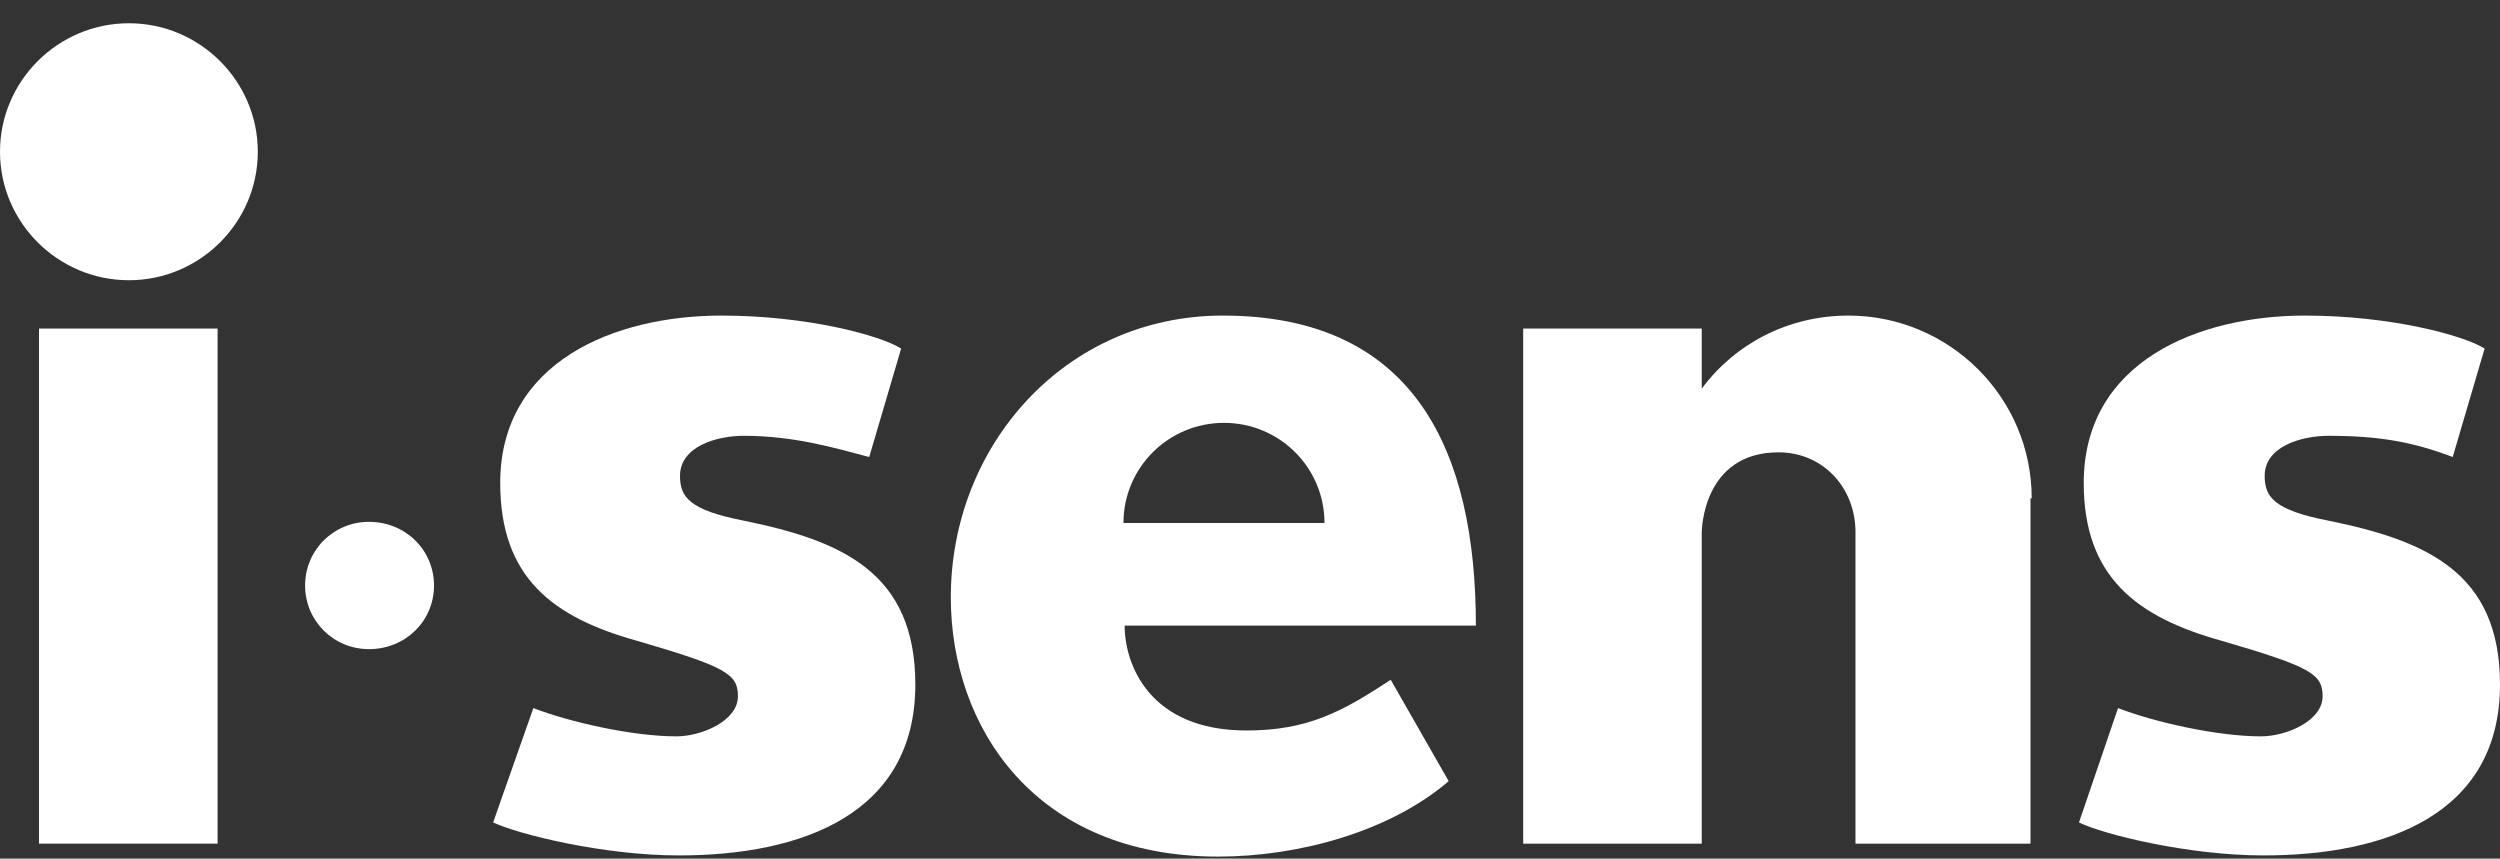 <svg width="99" height="34" viewBox="0 0 99 34" fill="none" xmlns="http://www.w3.org/2000/svg">
<rect x="0" y="0" width="99" height="34" fill="#333333" stroke="none"/>
<g clip-path="url(#clip0_725_1034)">
<path d="M10.209 6.009C10.209 8.81 7.914 11.097 5.105 11.097C2.295 11.097 0 8.81 0 6.009C0 3.209 2.295 0.921 5.105 0.921C7.914 0.921 10.209 3.209 10.209 6.009Z" fill="white"/>
<path d="M17.187 23.186C17.187 24.586 16.063 25.706 14.611 25.706C13.206 25.706 12.082 24.586 12.082 23.186C12.082 21.785 13.206 20.665 14.611 20.665C16.063 20.665 17.187 21.785 17.187 23.186Z" fill="white"/>
<path d="M1.545 33.408H8.617V13.011H1.545V33.408Z" fill="white"/>
<path d="M21.121 28.04C22.572 28.6 25.055 29.16 26.787 29.16C27.771 29.16 29.222 28.554 29.222 27.573C29.222 26.687 28.754 26.407 25.242 25.38C21.87 24.446 19.809 22.859 19.809 19.125C19.809 14.317 24.352 12.497 28.567 12.497C31.985 12.497 34.889 13.291 35.685 13.804L34.421 18.098C33.016 17.725 31.423 17.258 29.456 17.258C28.379 17.258 26.928 17.678 26.928 18.845C26.928 19.685 27.302 20.199 29.456 20.619C33.343 21.412 36.247 22.672 36.247 27.107C36.247 32.241 31.751 33.875 26.881 33.875C23.884 33.875 20.512 33.035 19.528 32.568L21.121 28.04Z" fill="white"/>
<path d="M83.874 28.04C85.325 28.6 87.807 29.16 89.54 29.16C90.524 29.16 91.975 28.554 91.975 27.573C91.975 26.687 91.507 26.407 87.995 25.38C84.623 24.446 82.516 22.859 82.516 19.125C82.516 14.317 87.058 12.497 91.273 12.497C94.692 12.497 97.595 13.291 98.391 13.804L97.127 18.098C95.534 17.491 94.176 17.258 92.21 17.258C91.132 17.258 89.681 17.678 89.681 18.845C89.681 19.685 90.055 20.199 92.21 20.619C96.097 21.412 99 22.672 99 27.107C99 32.241 94.504 33.875 89.634 33.875C86.637 33.875 83.265 33.035 82.328 32.568L83.874 28.04Z" fill="white"/>
<path d="M49.359 28.927C45.519 28.927 44.536 26.313 44.536 24.773H58.445C58.445 17.912 56.056 12.497 48.423 12.497C42.194 12.497 37.652 17.631 37.652 23.653C37.652 28.787 40.977 33.921 48.236 33.921C51.42 33.921 55.026 32.941 57.368 30.934L55.073 26.92C53.153 28.18 51.795 28.927 49.359 28.927ZM48.47 16.745C50.671 16.745 52.45 18.518 52.45 20.712H44.489C44.489 18.518 46.269 16.745 48.47 16.745Z" fill="white"/>
<path d="M80.455 19.732C80.455 15.718 77.177 12.497 73.196 12.497C70.808 12.497 68.701 13.617 67.389 15.391V13.011H60.318V33.408H67.389V21.085C67.389 21.085 67.389 17.912 70.433 17.912C72.119 17.912 73.43 19.218 73.477 20.992V33.408H80.408V19.732H80.455Z" fill="white"/>
</g>
<defs>
<clipPath id="clip0_725_1034">
<rect width="99" height="33" fill="white" transform="translate(0 0.921)"/>
</clipPath>
</defs>
</svg>
